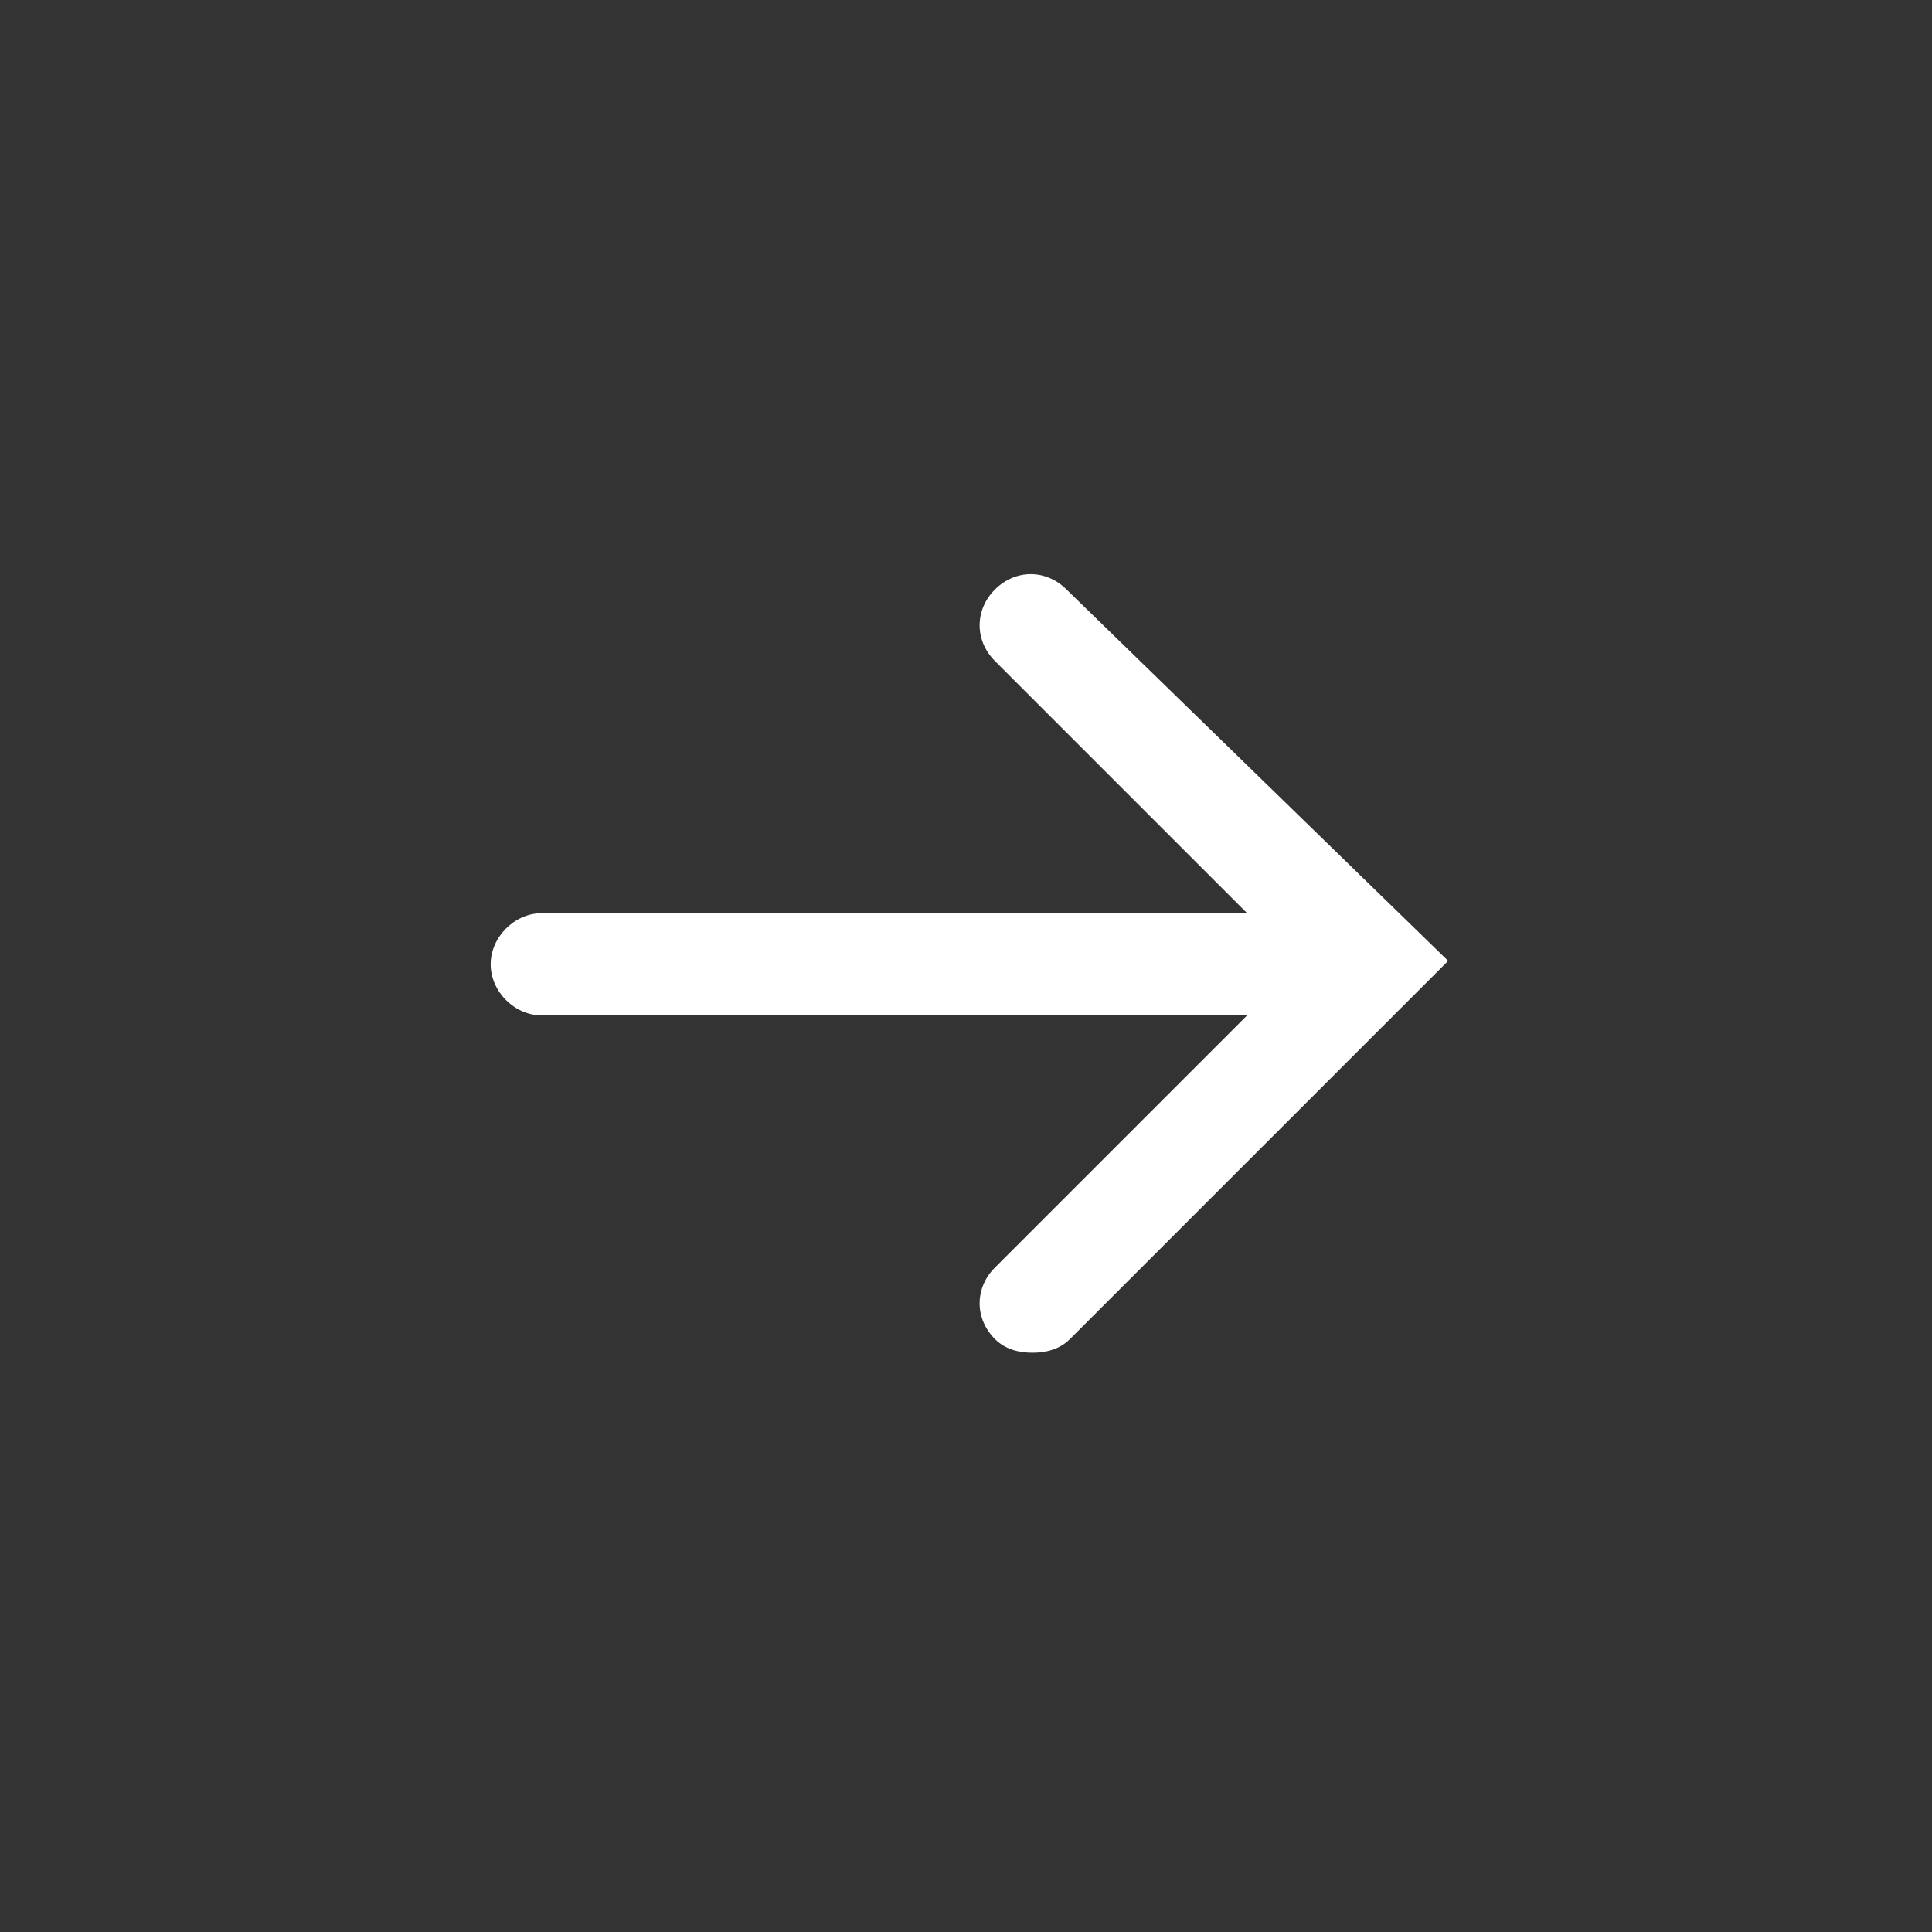 <?xml version="1.0" encoding="utf-8"?>
<!-- Generator: Adobe Illustrator 28.1.0, SVG Export Plug-In . SVG Version: 6.00 Build 0)  -->
<svg version="1.1" id="Ebene_1" xmlns="http://www.w3.org/2000/svg" xmlns:xlink="http://www.w3.org/1999/xlink" x="0px" y="0px"
	 viewBox="0 0 56.7 56.7" style="enable-background:new 0 0 56.7 56.7;" xml:space="preserve">
<rect x="0" y="0" width="56.7" height="56.7" fill="#333333" stroke="none"/>
<style type="text/css">
	.st0{fill:none;stroke:#FFFFFF;stroke-width:3;stroke-linecap:round;stroke-miterlimit:10;}
	.st1{fill:none;stroke:#FFFFFF;stroke-width:3;stroke-linecap:round;stroke-linejoin:round;stroke-miterlimit:10;}
	.st2{fill:#FFFFFF;stroke:#FFFFFF;stroke-width:3;stroke-linecap:round;stroke-linejoin:round;stroke-miterlimit:10;}
	.st3{fill:#FFFFFF;}
	.st4{fill:#E30613;}
	.st5{fill:none;stroke:#000000;stroke-width:3;stroke-linecap:round;stroke-miterlimit:10;}
	.st6{fill:none;stroke:#000000;stroke-width:3;stroke-linecap:round;stroke-linejoin:round;stroke-miterlimit:10;}
	.st7{stroke:#000000;stroke-width:3;stroke-linecap:round;stroke-linejoin:round;stroke-miterlimit:10;}
	.st8{opacity:0.5;fill:#FFFFFF;}
	.st9{fill:none;stroke:#164194;stroke-width:3;stroke-linecap:round;stroke-miterlimit:10;}
	.st10{fill:none;stroke:#164194;stroke-width:3;stroke-linecap:round;stroke-linejoin:round;stroke-miterlimit:10;}
	.st11{fill:#164194;stroke:#164194;stroke-width:3;stroke-linecap:round;stroke-linejoin:round;stroke-miterlimit:10;}
	.st12{fill:#164194;}
	.st13{fill:#FFFFFF;stroke:#164194;stroke-width:3;stroke-linecap:round;stroke-linejoin:round;stroke-miterlimit:10;}
	.st14{fill:#FFFFFF;stroke:#164194;stroke-width:3;stroke-miterlimit:10;}
	.st15{fill:none;stroke:#FFFFFF;stroke-width:3;stroke-miterlimit:10;}
	.st16{fill:none;}
</style>
<path class="st3" d="M31.3,17.3c-0.6-0.6-1.5-0.6-2.1,0s-0.6,1.5,0,2.1l7.4,7.4H15.9c-0.8,0-1.5,0.7-1.5,1.5s0.7,1.5,1.5,1.5h20.7
	l-7.4,7.4c-0.6,0.6-0.6,1.5,0,2.1c0.3,0.3,0.7,0.4,1.1,0.4s0.8-0.1,1.1-0.4l11.1-11.1L31.3,17.3z"/>
</svg>
